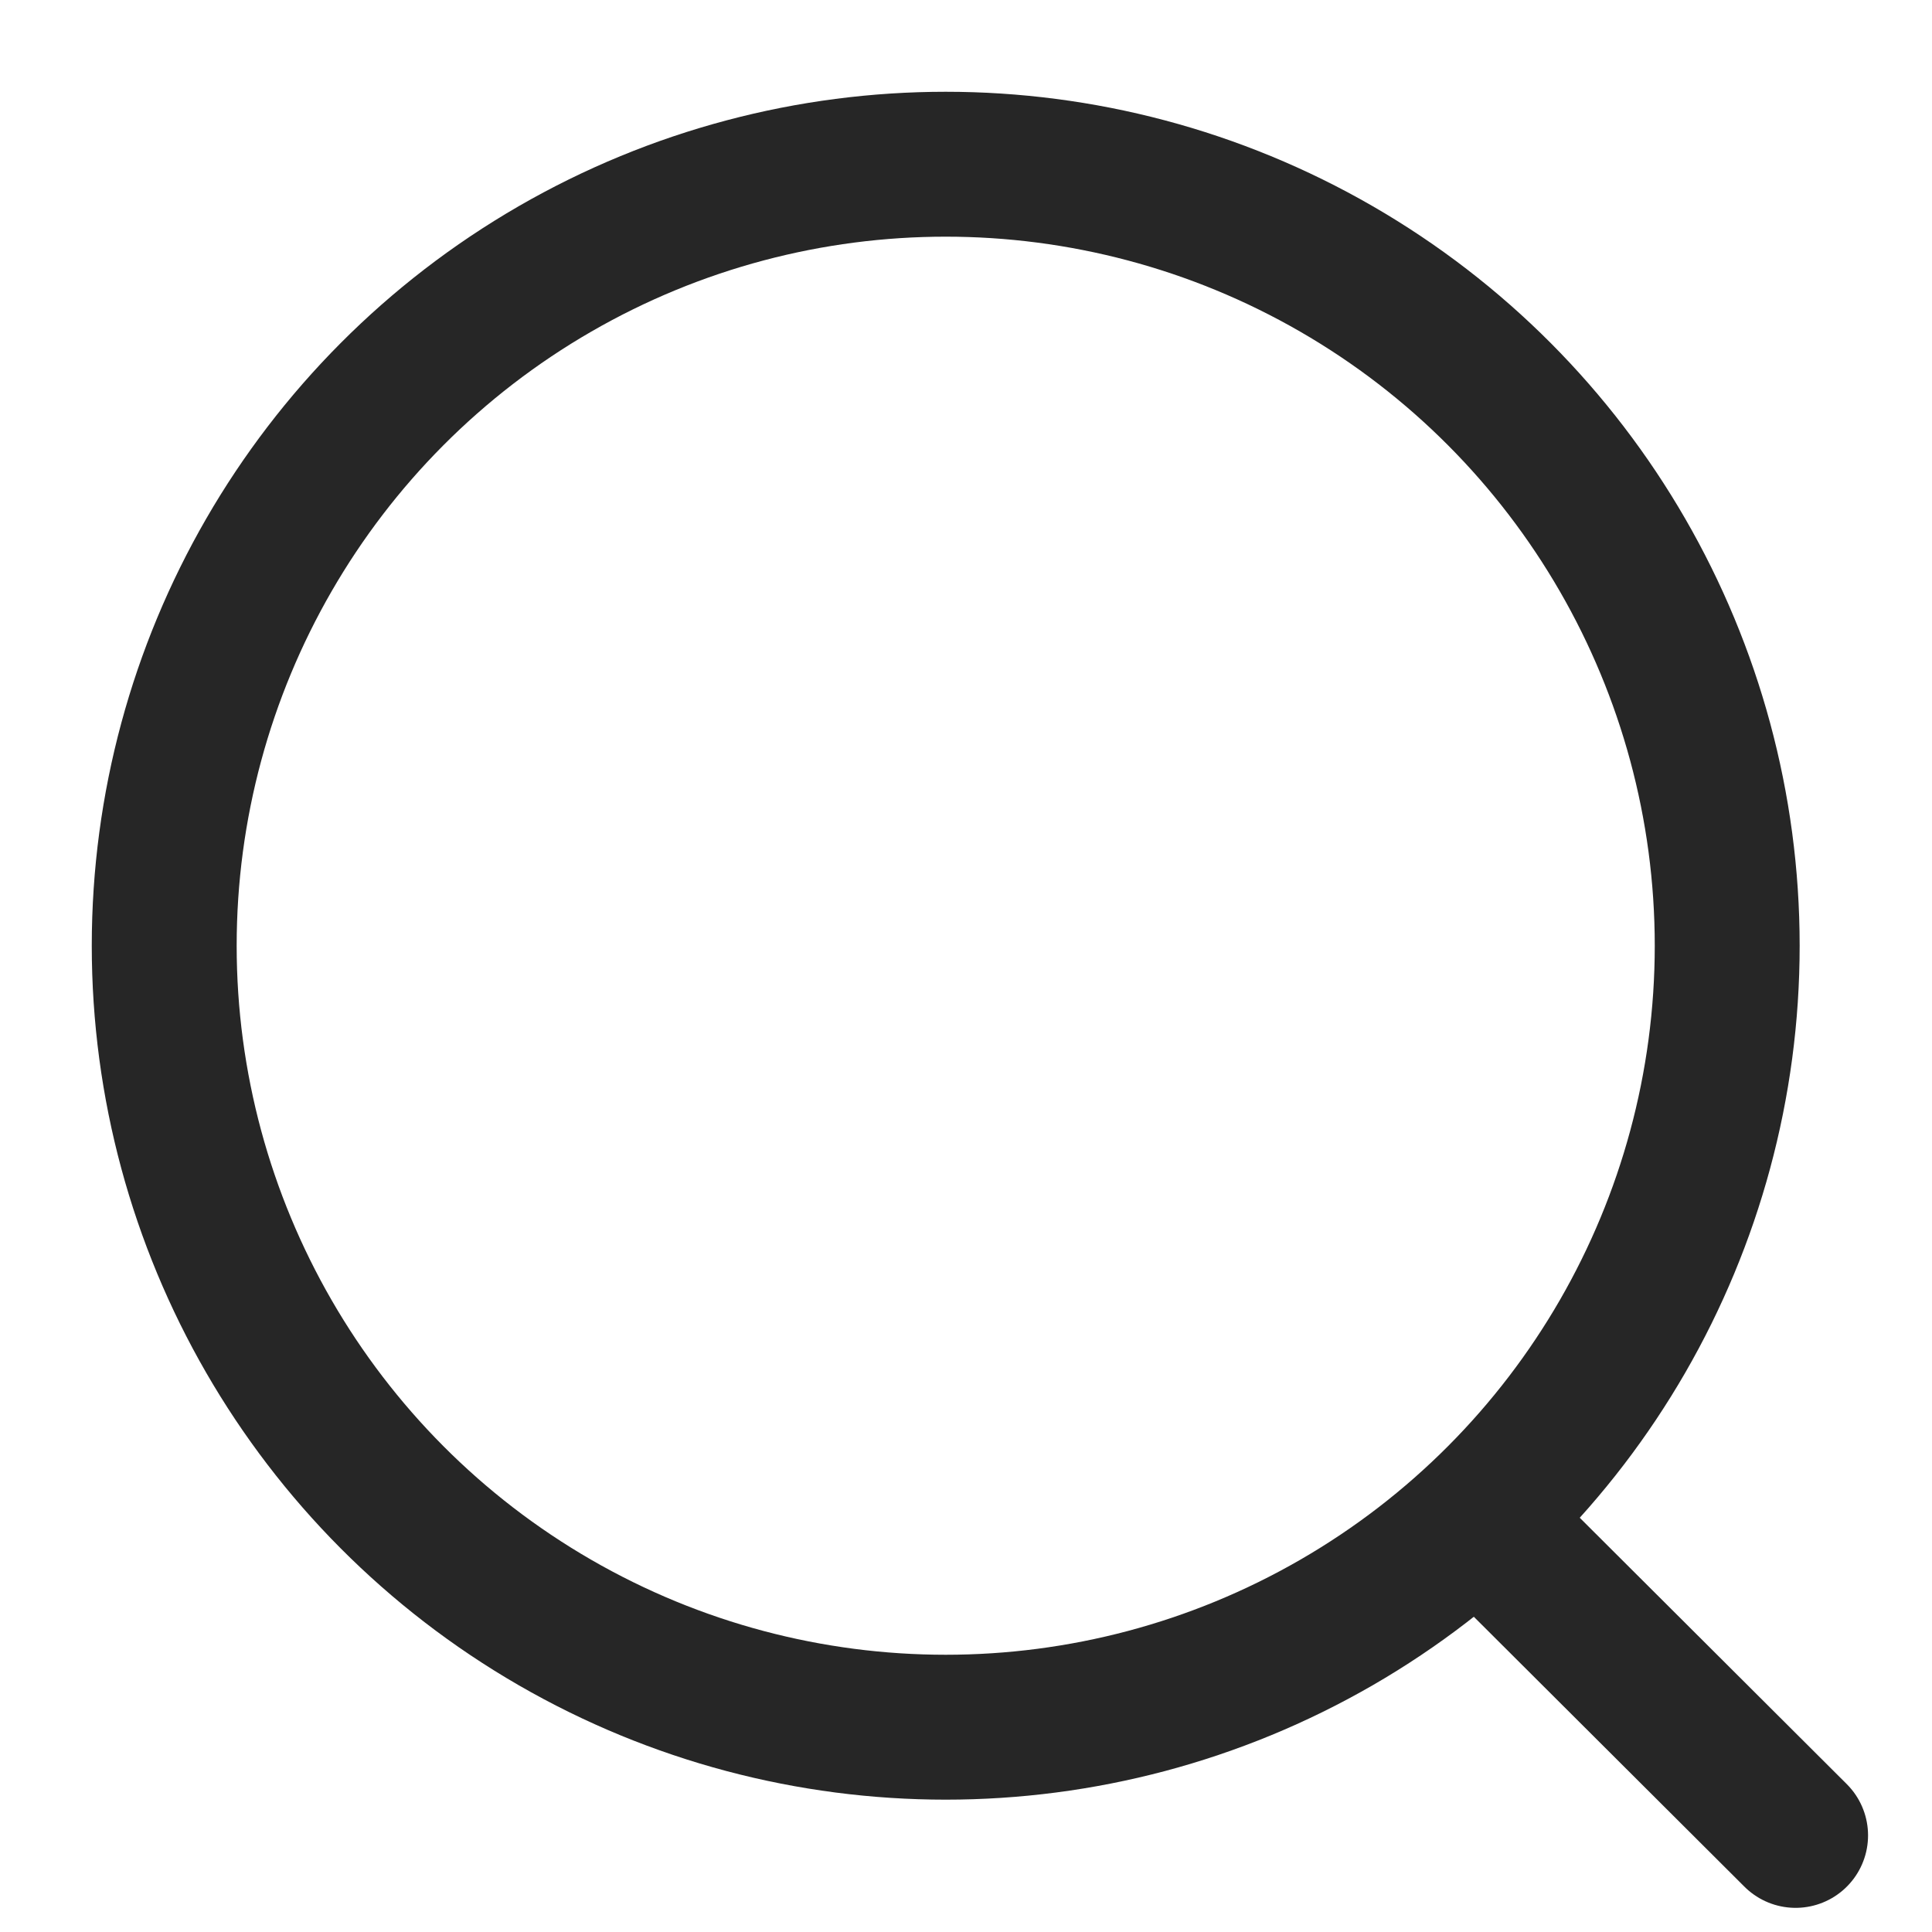 <svg width="20" height="20" xmlns="http://www.w3.org/2000/svg">
    <g transform="translate(1.7 1.7)" stroke="#262626" stroke-width="1.5" fill="none" fill-rule="evenodd" stroke-linecap="round" stroke-linejoin="round">
        <circle cx="8.09" cy="8.09" r="8.09"/>
        <path d="m13.716 14.136 3.172 3.164"/>
    </g>
</svg>
